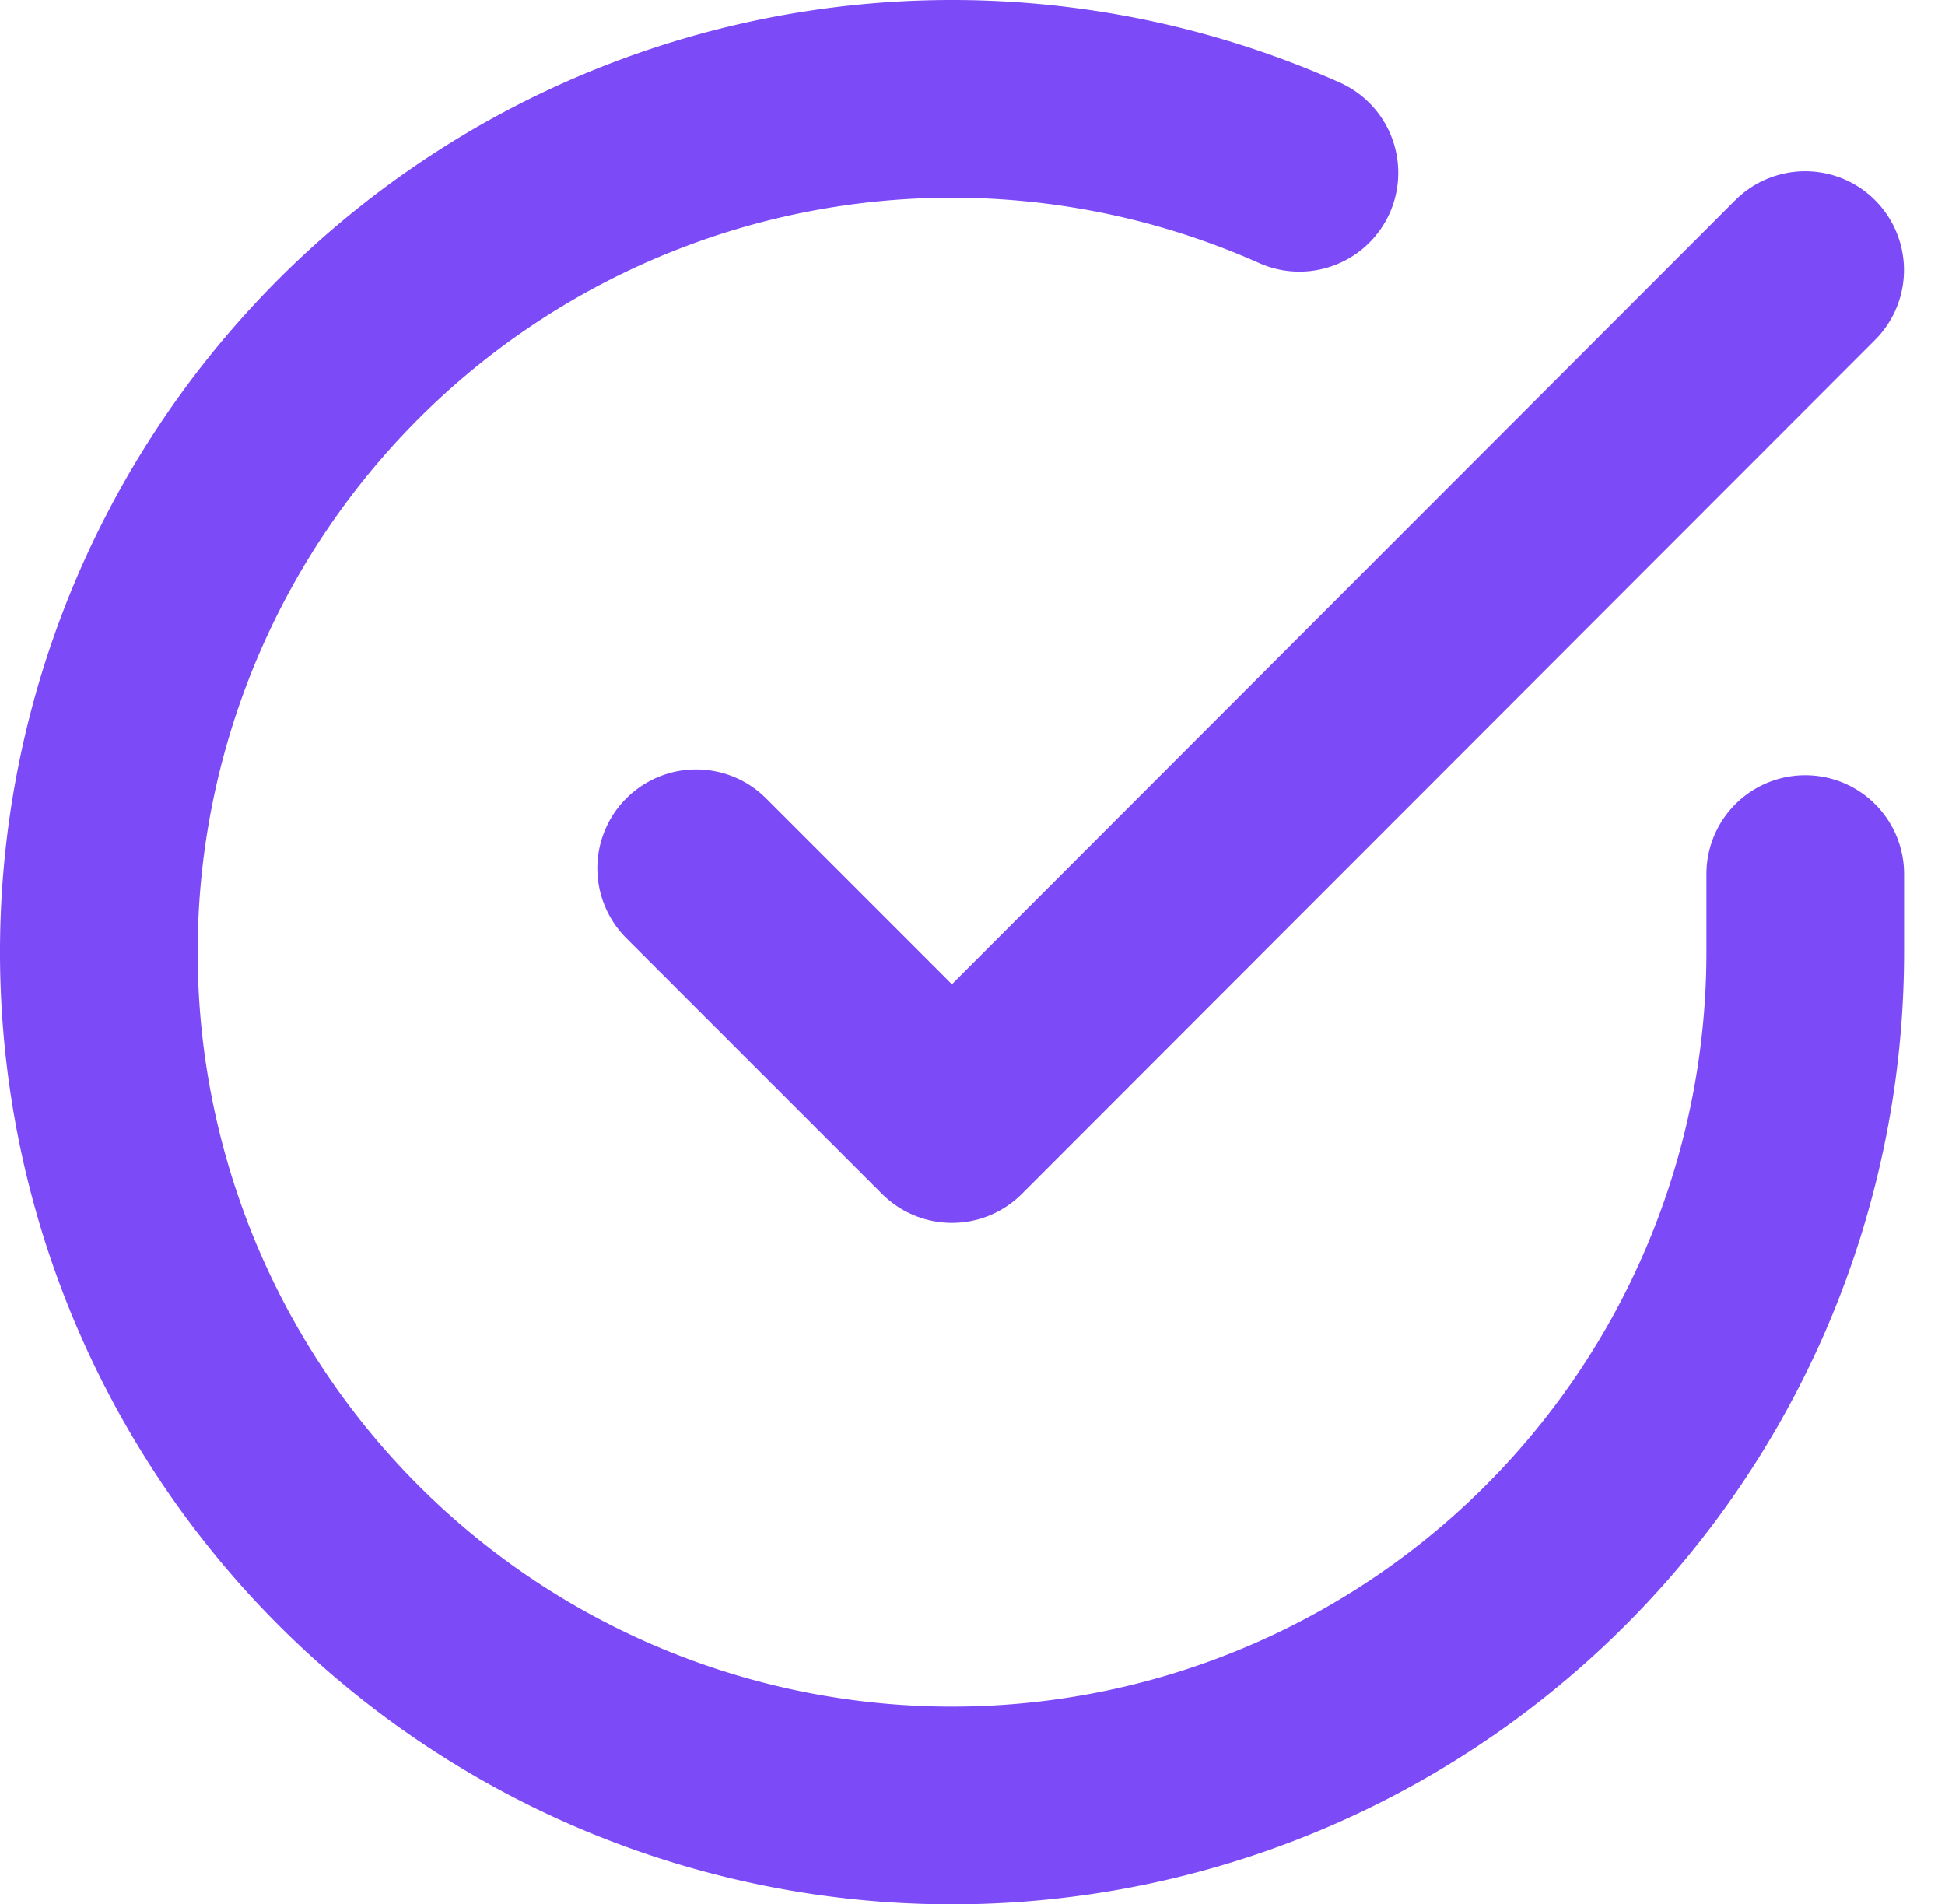 <svg xmlns="http://www.w3.org/2000/svg" width="19.68" height="19.266" viewBox="0 0 19.68 19.266">
    <g data-name="Grupo 10130">
        <path data-name="Trazado 16285" d="M19.266 9.843v.794a8.633 8.633 0 1 1-5.118-7.889" transform="translate(-1 -1)" style="stroke:#7d4af8;fill:none;stroke-linecap:round;stroke-linejoin:round;stroke-width:2px"/>
        <path data-name="Trazado 16286" d="m36.181 8.581-8.633 8.64-2.588-2.588" transform="translate(-17.916 -5.849)" style="stroke:#7d4af8;fill:none;stroke-linecap:round;stroke-linejoin:round;stroke-width:2px"/>
    </g>
</svg>
